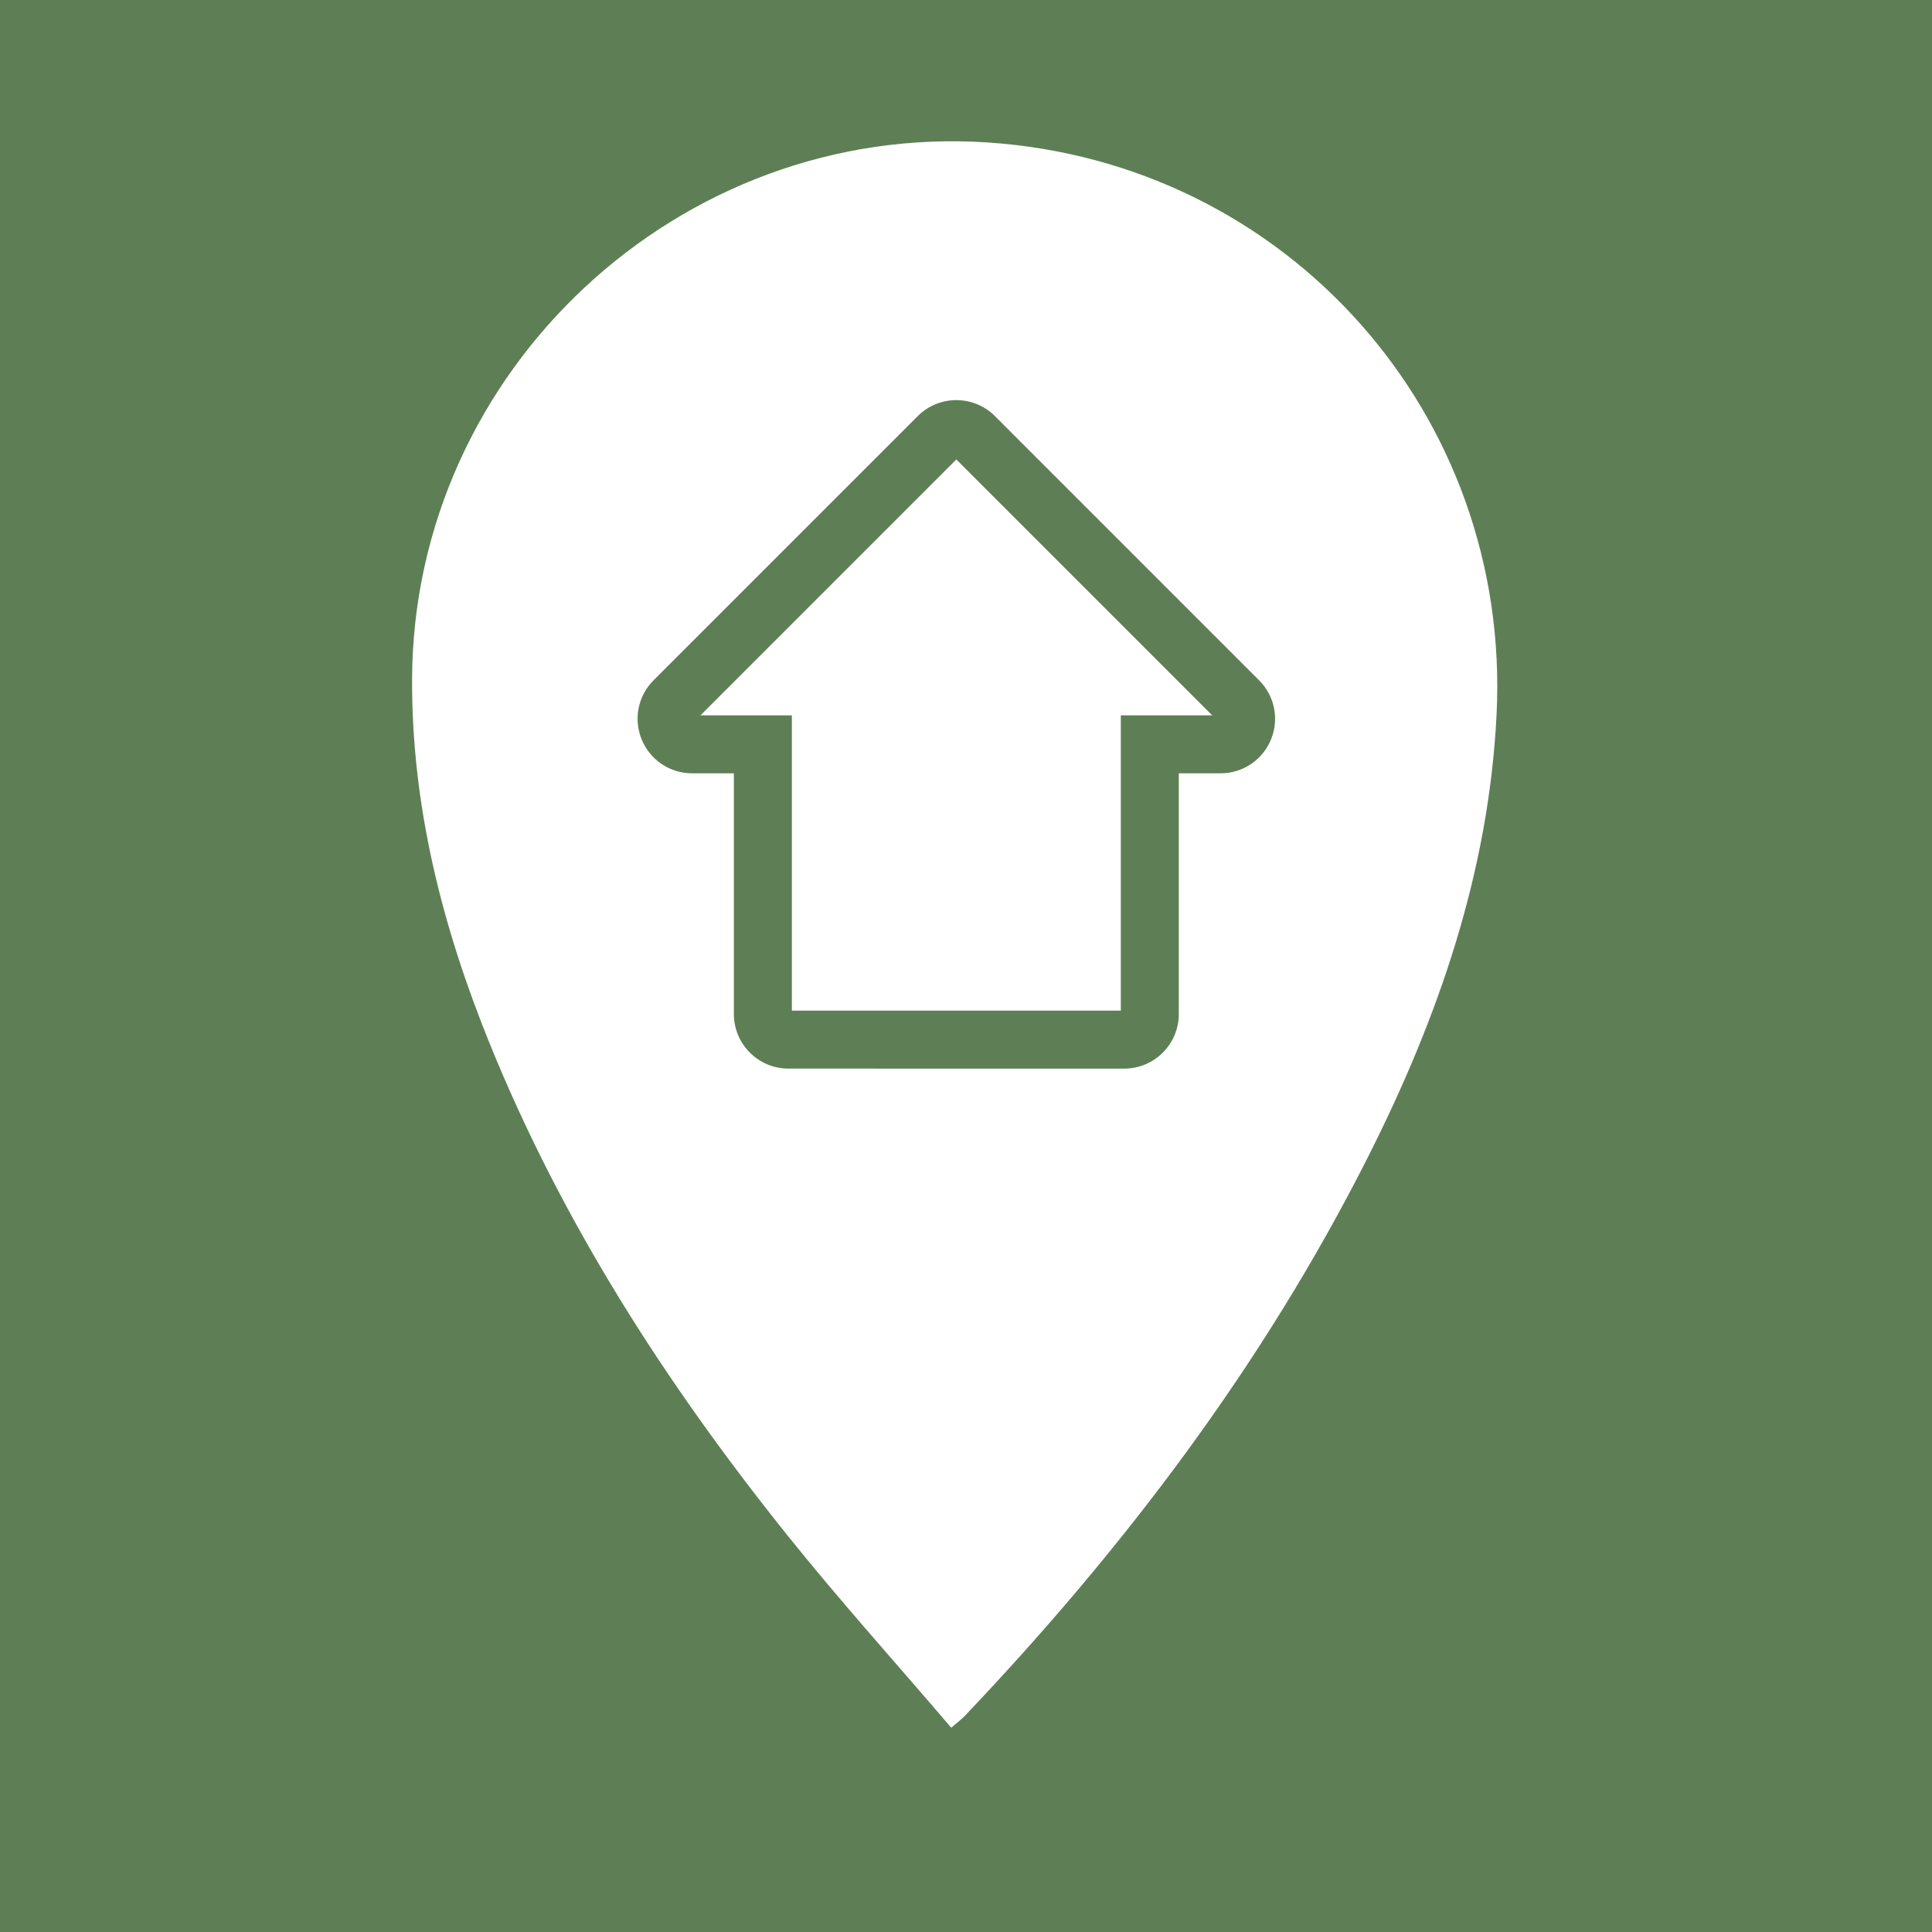 <?xml version="1.0" encoding="utf-8"?>
<!-- Generator: Adobe Illustrator 28.6.0, SVG Export Plug-In . SVG Version: 9.03 Build 54939)  -->
<svg version="1.1" id="Ebene_1" xmlns="http://www.w3.org/2000/svg" xmlns:xlink="http://www.w3.org/1999/xlink" x="0px" y="0px"
	 viewBox="0 0 75 75" style="enable-background:new 0 0 75 75;" xml:space="preserve">
<style type="text/css">
	.st0{display:none;}
	.st1{display:inline;fill:#ABA49A;}
	.st2{display:inline;}
	.st3{fill:#FFFFFF;}
	.st4{display:inline;fill:#FFFFFF;}
	.st5{fill:#5E7F55;}
</style>
<g id="Schulen" class="st0">
	<rect class="st1" width="75" height="75"/>
	<g class="st2">
		<path class="st3" d="M35.288,44.25H32.024h-7.688c-0.599,0-1.087,0.487-1.087,1.087v10.951
			c0,0.599,0.487,1.087,1.087,1.087H35.288c0.599,0,1.087-0.487,1.087-1.087V45.337
			C36.375,44.737,35.888,44.25,35.288,44.25z M33.145,53.863
			c-0.223,0.348-0.542,0.625-0.956,0.832c-0.415,0.207-0.903,0.311-1.466,0.311
			h-3.624v-8.209h3.295c0.907,0,1.585,0.193,2.035,0.58
			c0.449,0.387,0.674,0.893,0.674,1.519c0,0.453-0.1,0.813-0.299,1.079
			c-0.199,0.266-0.456,0.481-0.768,0.645c0.219,0.094,0.438,0.244,0.657,0.452
			c0.219,0.207,0.405,0.451,0.557,0.733s0.229,0.583,0.229,0.903
			C33.479,53.13,33.367,53.515,33.145,53.863z"/>
		<path class="st3" d="M30.993,49.794c0.141-0.121,0.211-0.33,0.211-0.628
			c0-0.266-0.066-0.463-0.199-0.592c-0.133-0.129-0.395-0.194-0.786-0.194h-1.267
			v1.595h1.278C30.598,49.975,30.852,49.915,30.993,49.794z"/>
		<path class="st3" d="M30.676,51.582h-1.724v1.841h1.748c0.344,0,0.58-0.084,0.709-0.252
			s0.193-0.393,0.193-0.675c0-0.273-0.064-0.494-0.193-0.662
			C31.28,51.666,31.036,51.582,30.676,51.582z"/>
		<path class="st3" d="M32.024,42h3.264h4.424h3.264c0.599,0,1.087-0.487,1.087-1.087V29.962
			c0-0.599-0.487-1.087-1.087-1.087H32.024c-0.599,0-1.087,0.487-1.087,1.087v10.951
			C30.938,41.513,31.425,42,32.024,42z M36.445,31.047h2.123l2.99,8.209h-1.958
			l-0.575-1.7h-3.049l-0.586,1.7h-1.923L36.445,31.047z"/>
		<polygon class="st3" points="37.488,33.088 36.492,36.078 38.52,36.078 		"/>
		<path class="st3" d="M64.795,29.813L39.489,9.474c-1.099-0.883-2.88-0.883-3.979,0
			L10.205,29.813c-1.772,1.425-0.517,3.86,1.989,3.86h4.672v27.442
			c0,1.286,1.297,2.329,2.898,2.329h35.471c1.6,0,2.898-1.043,2.898-2.329V33.673
			h4.672C65.312,33.673,66.568,31.238,64.795,29.813z M54,56.288
			C54,58.128,52.503,59.625,50.663,59.625H24.337C22.497,59.625,21,58.128,21,56.288V45.337
			C21,43.497,22.497,42,24.337,42h4.536C28.755,41.659,28.688,41.294,28.688,40.913V29.962
			c0-1.84,1.497-3.337,3.337-3.337h10.951c1.84,0,3.337,1.497,3.337,3.337v10.951
			c0,0.381-0.067,0.746-0.185,1.087h4.536C52.503,42,54,43.497,54,45.337V56.288z"/>
		<path class="st3" d="M50.663,44.25h-7.688h-3.264c-0.599,0-1.087,0.487-1.087,1.087v10.951
			c0,0.599,0.487,1.087,1.087,1.087h10.951c0.599,0,1.087-0.487,1.087-1.087
			V45.337C51.75,44.737,51.263,44.25,50.663,44.25z M43.642,52.338
			c0.176,0.379,0.424,0.665,0.745,0.856c0.32,0.192,0.688,0.287,1.102,0.287
			c0.469,0,0.854-0.1,1.155-0.299c0.301-0.199,0.49-0.483,0.569-0.85h2.029
			c-0.149,0.876-0.551,1.564-1.208,2.064c-0.657,0.5-1.493,0.75-2.509,0.75
			c-0.852,0-1.579-0.182-2.181-0.545c-0.602-0.363-1.061-0.862-1.378-1.495
			c-0.316-0.634-0.475-1.36-0.475-2.181c0-0.821,0.154-1.554,0.463-2.199
			c0.309-0.645,0.764-1.151,1.366-1.519c0.602-0.367,1.337-0.551,2.205-0.551
			c1.016,0,1.853,0.256,2.509,0.768c0.657,0.512,1.059,1.237,1.208,2.175h-2.029
			c-0.078-0.399-0.268-0.707-0.569-0.926c-0.301-0.219-0.686-0.328-1.155-0.328
			c-0.406,0-0.77,0.096-1.091,0.287c-0.321,0.192-0.571,0.477-0.751,0.856
			s-0.27,0.858-0.27,1.437C43.378,51.488,43.466,51.959,43.642,52.338z"/>
	</g>
</g>
<g id="Freizeit" class="st0">
	<rect class="st1" width="75" height="75"/>
	<g class="st2">
		<path class="st3" d="M27.653,35.933c0.555-3.59,1.076-7.186,1.611-10.779
			c0.145-0.973,0.289-1.945,0.438-2.947c0.075-0.506-0.298-0.972-0.809-1.003
			c-0.003-0-0.006-0-0.009-0.001c-3.839-0.234-7.027,2.233-7.607,5.916
			c-0.397,2.523-0.756,5.052-1.132,7.579c-0.089,0.597-0.064,1.211,0.117,1.787
			c0.583,1.851,2.402,2.928,4.218,2.633C26.14,38.849,27.391,37.629,27.653,35.933
			z"/>
		<path class="st3" d="M39.292,19.648c2.678-0.339,4.545-2.721,4.207-5.367
			c-0.337-2.635-2.732-4.489-5.377-4.163c-2.619,0.323-4.481,2.74-4.149,5.388
			C34.296,18.1,36.705,19.976,39.292,19.648z"/>
	</g>
	<path class="st4" d="M66.365,58.222c-0.084-0.616-0.649-1.047-1.267-0.963l-10.009,1.363
		c-0.011-1.028-0.023-2.056-0.034-3.084c-0.052-4.789-0.244-22.847-0.289-27.088
		c-0.016-1.509-0.026-3.019-0.059-4.528c-0.02-0.914-0.713-1.517-1.558-1.394
		c-0.77,0.112-1.221,0.712-1.158,1.579c0.082,1.122,0.18,2.244,0.275,3.365
		c0.057,0.676,0.061,0.675-0.628,0.769c-1.251,0.17-2.505,0.323-3.753,0.515
		c-1.153,0.177-2.061-0.19-2.805-1.083c-1.283-1.539-2.565-3.08-3.898-4.575
		c-1.75-1.962-3.929-2.769-6.491-1.98c-2.563,0.789-3.993,2.623-4.288,5.286
		c-0.54,4.883-3.23,29.983-3.68,34.17c-0.077,0.72,0.163,1.37,0.608,1.828
		l-11.63,1.584c-0.616,0.084-1.047,0.651-0.963,1.267
		c0.077,0.564,0.559,0.973,1.113,0.973c0.051,0,0.102-0.003,0.153-0.01
		l49.396-6.727C66.018,59.405,66.449,58.838,66.365,58.222z M37.793,39.565
		c0.121-0.953,0.902-8.409,1.095-10.279c0.016-0.154,0.05-0.307,0.087-0.533
		c0.161,0.158,0.26,0.249,0.353,0.346c1.402,1.469,2.833,2.913,4.195,4.419
		c0.872,0.965,1.863,1.283,3.134,1.058c1.837-0.326,3.692-0.553,5.536-0.841
		c0.353-0.055,0.486,0.008,0.498,0.394c0.075,2.318,0.492,13.048,0.564,14.967
		c0.12,3.242,0.238,6.485,0.36,9.727l-3.846,0.524
		c0.135-0.49,0.069-0.987-0.054-1.49c-0.877-3.614-1.757-7.227-2.612-10.847
		c-0.238-1.009-0.767-1.751-1.653-2.295c-2.468-1.514-4.916-3.062-7.378-4.586
		C37.836,39.985,37.758,39.836,37.793,39.565z M31.103,61.174
		c0,0,2.647-10.537,3.78-15.897c2.05,1.17,4.1,2.341,6.152,3.507
		c0.781,0.444,1.294,1.073,1.567,1.926c0.915,2.862,1.842,5.721,2.765,8.581
		c0.073,0.226,0.172,0.429,0.288,0.615l-14.85,2.022
		C31.026,61.527,31.103,61.174,31.103,61.174z"/>
</g>
<g id="Einkaufen" class="st0">
	<rect class="st1" width="75" height="75"/>
	<g class="st2">
		<path class="st3" d="M57.505,25.385c-0.189-0.237-0.465-0.388-0.766-0.419l-33.901-3.453
			l-1.174-5.807l-9.026-2.174c-0.605-0.147-1.212,0.226-1.357,0.83
			c-0.146,0.604,0.226,1.212,0.83,1.357l7.632,1.839l6.416,31.748H53.901
			c0.621,0,1.125-0.504,1.125-1.125s-0.504-1.125-1.125-1.125H28l-0.519-2.568l27.408-2.663
			c0.523-0.051,0.942-0.457,1.007-0.979l1.845-14.62
			C57.779,25.925,57.694,25.622,57.505,25.385z"/>
		<path class="st3" d="M28.316,51.005c-2.378,0-4.313,1.935-4.313,4.313
			c0,2.378,1.935,4.312,4.313,4.312s4.313-1.935,4.313-4.312
			C32.628,52.94,30.694,51.005,28.316,51.005z"/>
		<circle class="st3" cx="50.713" cy="55.328" r="4.313"/>
	</g>
</g>
<g id="Kulinarik" class="st0">
	<rect class="st1" width="75" height="75"/>
	<circle class="st4" cx="37.5" cy="18.75" r="3"/>
	<path class="st4" d="M60.471,42.322C58.734,31.198,49.111,22.688,37.5,22.688
		s-21.234,8.511-22.971,19.634C14.233,44.222,15.713,45.938,17.637,45.938h39.727
		C59.287,45.938,60.767,44.222,60.471,42.322z M32.792,28.985
		c-4.518,1.265-8.32,4.6-10.172,8.921c-0.168,0.391-0.548,0.625-0.948,0.625
		c-0.135,0-0.273-0.027-0.406-0.083c-0.523-0.224-0.766-0.831-0.542-1.354
		c2.096-4.889,6.399-8.663,11.512-10.095c0.547-0.154,1.117,0.167,1.271,0.715
		C33.661,28.262,33.341,28.831,32.792,28.985z"/>
	<path class="st4" d="M63,49.875H12c-0.621,0-1.125-0.504-1.125-1.125s0.504-1.125,1.125-1.125h51
		c0.621,0,1.125,0.504,1.125,1.125S63.621,49.875,63,49.875z"/>
</g>
<g id="Gesundheit" class="st0">
	<rect class="st1" width="75" height="75"/>
	<path class="st4" d="M59.715,25.145c-2.51-6.218-9.425-8.02-14.115-7.135
		c-3.367,0.635-5.78,2.646-7.551,5.503c-0.193,0.312-0.371,0.634-0.577,0.988
		c-0.109-0.193-0.192-0.338-0.274-0.484c-1.347-2.38-3.179-4.237-5.744-5.29
		c-2.099-0.862-4.286-1.053-6.52-0.779c-3.95,0.484-7.023,2.356-8.933,5.892
		c-2.054,3.802-2.092,7.754-0.596,11.755C16.385,38.221,17.831,40.559,19.507,42.75h6.932
		l3.23-11.187c0.139-0.481,0.579-0.812,1.079-0.813c0,0,0.001,0,0.001,0
		c0.5,0,0.94,0.33,1.08,0.81l4.33,14.845l4.419-11.194
		c0.173-0.44,0.621-0.724,1.075-0.712c0.472,0.012,0.887,0.318,1.037,0.765
		l1.92,5.696H47.625c0.621,0,1.125,0.504,1.125,1.125s-0.504,1.125-1.125,1.125h-3.823
		c-0.483,0-0.912-0.308-1.066-0.766l-1.195-3.546l-4.495,11.388
		C36.876,50.719,36.46,51,36,51c-0.017,0-0.035-0-0.052-0.001
		c-0.48-0.022-0.894-0.347-1.028-0.809l-4.165-14.278l-2.39,8.275
		C28.227,44.669,27.786,45,27.285,45h-5.948c2.957,3.442,6.274,6.52,9.721,9.458
		c2.097,1.788,4.235,3.528,6.414,5.34c1.685-1.325,3.325-2.576,4.922-3.878
		c4.375-3.568,8.525-7.372,12.056-11.802c2.255-2.828,4.203-5.841,5.347-9.308
		C60.861,31.583,61.01,28.353,59.715,25.145z"/>
</g>
<g id="Kultur" class="st0">
	<rect class="st1" width="75" height="75"/>
	<path class="st4" d="M50.59,24.182c1.248-0.756,2.489-1.522,3.723-2.299
		c0.11-0.07,0.218-0.245,0.219-0.372c0.013-2.36,0.006-4.721,0.013-7.081
		c0.001-0.243-0.078-0.312-0.316-0.31c-1.051,0.011-2.103,0.005-3.154,0.007
		c-0.084,0-0.167,0.013-0.278,0.022c-0.006,0.128-0.016,0.244-0.016,0.359
		c-0.001,0.987-0,1.974-0.001,2.961c-0,0.431-0.001,0.431-0.446,0.431
		c-0.998,0-1.996-0.012-2.993,0.008c-0.297,0.006-0.359-0.096-0.355-0.369
		c0.014-1.03-0.001-2.06,0.01-3.09c0.003-0.256-0.087-0.332-0.336-0.33
		c-1.03,0.01-2.06,0.012-3.09-0.001c-0.266-0.003-0.352,0.078-0.349,0.346
		c0.013,1.041-0.001,2.081,0.008,3.122c0.002,0.236-0.075,0.319-0.315,0.317
		c-1.051-0.01-2.103-0.012-3.154,0.001c-0.274,0.003-0.347-0.098-0.344-0.357
		c0.011-1.019-0.004-2.039,0.01-3.058c0.004-0.273-0.06-0.376-0.355-0.372
		c-1.019,0.017-2.039,0.017-3.058-0.001c-0.299-0.005-0.356,0.107-0.353,0.374
		c0.012,1.008-0.004,2.017,0.01,3.025c0.004,0.286-0.068,0.394-0.375,0.389
		c-1.019-0.018-2.039-0.019-3.057,0c-0.312,0.006-0.376-0.111-0.372-0.392
		c0.013-0.998-0.006-1.996,0.011-2.993c0.005-0.3-0.062-0.41-0.386-0.403
		c-1.008,0.021-2.017,0.016-3.025-0c-0.28-0.005-0.372,0.073-0.367,0.36
		c0.015,1.04,0.002,2.081,0.009,3.122c0.001,0.214-0.056,0.306-0.29,0.304
		c-1.062-0.01-2.124-0.013-3.186,0.002c-0.281,0.004-0.338-0.102-0.335-0.357
		c0.012-0.987,0.005-1.974,0.005-2.961c0-0.462,0-0.462-0.447-0.463
		c-0.955-0-1.91-0.001-2.865-0.001c-0.442,0-0.443,0-0.443,0.428
		c-0,2.296,0.002,4.592-0.005,6.888c-0.001,0.214,0.051,0.349,0.247,0.467
		c1.211,0.733,2.409,1.488,3.622,2.218c0.267,0.161,0.367,0.329,0.309,0.644
		c-0.1,0.548-4.231,32.663-4.268,32.986c11.346,0,22.644,0,33.972,0
		c0,0-3.642-29.665-4.072-33.081C50.325,24.44,50.383,24.307,50.59,24.182z
		 M33.99,26.973c0-1.939,1.572-3.51,3.51-3.51
		c1.939,0,3.51,1.572,3.51,3.51v6.875h-7.021V26.973z M42.473,52.216h-9.947
		v-9.74c0-2.747,2.227-4.973,4.973-4.973c2.747,0,4.973,2.227,4.973,4.973V52.216z
		"/>
</g>
<g id="Öffentlicher_x5F_Verkehr" class="st0">
	<rect class="st1" width="75" height="75"/>
	<path class="st4" d="M56.98,20.891c-0.082-3.63-0.881-6.472-2.554-8.61
		c-1.75-2.237-4.446-3.712-8.247-4.54c-2.594-0.566-5.207-0.893-7.821-0.97
		l0.003-0.019c-0.268-0.003-0.535,0.001-0.803,0.003
		c-0.268-0.003-0.535-0.006-0.803-0.003l0.003,0.019
		c-2.615,0.077-5.228,0.405-7.821,0.97c-3.8,0.829-6.497,2.304-8.247,4.54
		c-1.671,2.135-2.471,4.974-2.554,8.598c-1.178,0.081-2.112,1.052-2.112,2.251
		v6.157c0,1.245,1.004,2.253,2.246,2.265c0.074,3.57,0.165,6.854,0.246,7.573
		c0.177,1.581,0.413,3.156,0.71,4.711c0.241,1.262,0.615,2.492,1.219,3.603
		c0.604,1.111,1.437,2.103,2.595,2.888c0,0,0.755,0.406,2.872,0.596L17.52,63.455
		c-0.452,0.674-0.271,1.587,0.403,2.038c0.251,0.168,0.535,0.248,0.816,0.248
		c0.474,0,0.939-0.229,1.222-0.652l2.115-3.159h30.962l2.115,3.159
		c0.284,0.423,0.749,0.652,1.223,0.652c0.281,0,0.565-0.08,0.816-0.248
		c0.674-0.452,0.855-1.364,0.404-2.038l-8.391-12.532
		c2.118-0.19,2.872-0.596,2.872-0.596c1.158-0.786,1.991-1.778,2.595-2.888
		c0.604-1.111,0.978-2.341,1.219-3.603c0.297-1.556,0.532-3.13,0.709-4.711
		c0.081-0.72,0.172-4.009,0.246-7.584c1.187-0.071,2.131-1.048,2.131-2.253
		v-6.157C58.977,21.971,58.103,21.025,56.98,20.891z M22.585,15.188
		c0.75-1.203,2.542-3.966,14.973-3.997c12.43,0.031,14.223,2.794,14.973,3.997
		c0.754,1.21,1.009,2.751,0.741,4.519c-0.215,1.411-1.086,14.277-7.643,14.277
		c-1.388-0.005-14.752-0.005-16.14,0c-6.558,0-7.429-12.866-7.643-14.277
		C21.575,17.939,21.83,16.397,22.585,15.188z M45.732,51.02l1.558,2.327H27.824
		l1.558-2.327c1.318,0,2.936,0,4.549,0c3.645,0,7.253,0,7.253,0
		C42.797,51.02,44.414,51.02,45.732,51.02z M21.903,41.468
		c0,0-0.407-0.786-0.453-1.523c-0.064-1.028-0.005-1.638,0.327-1.992
		c0.332-0.353,0.937-0.45,1.965-0.449c0.657,0,1.34-0.021,1.961,0.11
		c0.621,0.132,1.181,0.416,1.591,1.03c0.225,0.337,0.401,0.748,0.509,1.173
		c0.108,0.425,0.105,1.65,0.105,1.65H21.903z M49.258,56.286l1.813,2.707H24.044
		l1.812-2.707H49.258z M53.665,39.945c-0.046,0.737-0.453,1.523-0.453,1.523H47.208
		c0,0-0.003-1.225,0.105-1.65c0.108-0.425,0.284-0.836,0.509-1.173
		c0.41-0.613,0.969-0.898,1.591-1.03c0.621-0.132,1.304-0.11,1.961-0.11
		c1.027-0.001,1.632,0.096,1.965,0.449C53.67,38.307,53.729,38.917,53.665,39.945
		z"/>
</g>
<g id="Autoverkehr" class="st0">
	<rect class="st1" width="75" height="75"/>
	<path class="st4" d="M59.489,30.663c0.266-0.088,0.532-0.175,0.796-0.264
		c1.486-0.497,1.671-1.452,1.565-2.166c-0.181-1.215-0.985-1.921-2.206-1.935
		c-0.39-0.005-0.782,0-1.173,0.005c-0.708,0.008-1.441,0.017-2.154-0.034
		c-0.335-0.024-0.765-0.262-0.94-0.52c-0.998-1.47-1.916-2.991-2.605-4.152
		c-1.523-2.565-3.816-3.865-6.815-3.865c-0.006,0-0.012,0-0.018,0
		c-2.596,0.005-5.19,0.004-7.784,0.002c-3.127-0.002-6.254-0.002-9.382,0.006
		c-2.794,0.008-4.959,1.205-6.433,3.56c-0.217,0.346-0.434,0.69-0.653,1.035
		c-0.665,1.05-1.352,2.136-1.979,3.233c-0.33,0.578-0.702,0.778-1.383,0.747
		c-0.992-0.049-2.059-0.046-3.357,0.005c-0.971,0.039-1.739,0.801-1.87,1.855
		c-0.136,1.098,0.278,1.778,1.302,2.139c0.449,0.159,0.901,0.305,1.393,0.464
		l0.529,0.172c-0.023,0.042-0.045,0.082-0.066,0.12
		c-0.104,0.19-0.187,0.339-0.284,0.477c-1.216,1.714-1.865,3.713-1.928,5.939
		c-0.114,4.07-0.147,8.21-0.179,12.214l-0.023,2.813
		c-0.008,0.959,0.522,1.472,1.534,1.484c0.69,0.008,1.385,0.011,2.077,0.011
		c0.71,0,1.418-0.003,2.113-0.006l0.36-0.002
		c1.322-0.006,1.797-0.476,1.813-1.796c0.007-0.563,0.005-1.126,0.003-1.694
		l-0.001-0.594h31.402c0.001,0.001,0.002,0.002,0.002,0.003
		c0.01,0.019,0.023,0.032,0.022,0.028c0.008,0.514,0.012,1.026,0.017,1.541
		l0.006,0.684c0.013,1.393,0.448,1.819,1.859,1.827
		c1.424,0.008,2.847,0.009,4.27-0.004c1.332-0.011,1.783-0.471,1.785-1.818
		c0.002-0.915,0.005-1.829,0.009-2.744c0.011-2.813,0.023-5.72-0.02-8.58
		c-0.052-3.508-0.28-6.901-2.469-9.837c-0.006-0.009-0.012-0.035-0.017-0.06
		c0.004-0.003,0.007-0.005,0.008-0.005C58.907,30.855,59.199,30.759,59.489,30.663z
		 M57.429,39.455c-0.355,0.551-0.91,0.921-1.565,1.04
		c-0.606,0.111-1.249,0.123-1.871,0.134c-0.224,0.004-0.449,0.008-0.672,0.017
		l-0.002-0.039h-0.184c-0.219,0-0.439,0.002-0.658,0.005
		c-0.48,0.005-0.977,0.011-1.461-0.012c-0.909-0.044-1.591-0.594-1.736-1.403
		c-0.165-0.918,0.249-1.618,1.168-1.97c1.6-0.613,2.926-1.083,4.172-1.481
		c0.647-0.208,1.325-0.143,1.904,0.18c0.605,0.335,1.035,0.906,1.211,1.604
		C57.902,38.192,57.79,38.894,57.429,39.455z M31.985,44.309
		c0.133-0.142,0.368-0.211,0.717-0.211c0.008,0,0.015,0,0.023,0
		c1.717,0.015,3.061,0.01,4.55,0.008c0.653-0.002,1.334-0.004,2.086-0.005
		l0.514-0.001c0.735-0.002,1.126-0.002,2.045,0.001
		c1.119,0.003,1.205,0.035,1.202,1.376c-0.002,1.047-0.088,1.131-1.158,1.133
		h-4.504c-0.542-0.001-1.015-0.003-1.461-0.005
		c-1.046-0.006-1.951-0.011-3.232,0.014c-0.37,0.015-0.636-0.062-0.778-0.214
		c-0.136-0.145-0.188-0.385-0.159-0.733c0.018-0.211,0.017-0.433-0.001-0.679
		C31.806,44.671,31.857,44.446,31.985,44.309z M17.319,39.06
		c-0.389-0.989-0.227-1.899,0.469-2.634c0.739-0.783,1.637-0.998,2.673-0.637
		c1.489,0.52,2.729,0.956,3.998,1.44c0.859,0.328,1.338,1.06,1.221,1.865
		c-0.125,0.863-0.812,1.454-1.749,1.505c-0.504,0.029-1.022,0.021-1.524,0.014
		c-0.229-0.003-0.458-0.006-0.686-0.006c-0.233,0.001-0.464,0.002-0.696,0.005
		c-0.469,0.005-0.953,0.009-1.423-0.014C18.466,40.542,17.698,40.024,17.319,39.06
		z M52.83,29.884c-0.057,0.085-0.501,0.227-0.901,0.228
		c-3.837,0.018-7.673,0.015-11.509,0.016l-3.014-0.001l-2.43,0.002
		c-3.905,0.004-7.951,0.007-11.925-0.019c-0.378-0.003-0.887-0.156-1.043-0.38
		c-0.069-0.1,0.049-0.577,0.282-0.969c0.606-1.016,1.24-2.038,1.854-3.028
		c0.535-0.86,1.069-1.721,1.592-2.589c0.921-1.527,2.239-2.27,4.028-2.27
		c0.005,0,0.011,0,0.016,0l2.365,0.007c4.121,0.013,8.385,0.026,12.579-0.023
		c0.032-0.001,0.065-0.001,0.097-0.001c2.107,0,3.568,0.84,4.589,2.637
		c0.562,0.989,1.177,1.967,1.771,2.914c0.483,0.767,0.982,1.562,1.449,2.356
		C52.835,29.114,52.92,29.599,52.83,29.884z"/>
</g>
<g id="Parkplatzsituation" class="st0">
	<rect class="st1" width="75" height="75"/>
	<g class="st2">
		<path class="st3" d="M27.759,23.431h-3.907v5.659h3.907c1.257,0,2.127-0.286,2.61-0.859
			c0.482-0.573,0.724-1.24,0.724-2.004c0-0.718-0.241-1.364-0.724-1.937
			C29.886,23.717,29.016,23.431,27.759,23.431z"/>
		<path class="st3" d="M30.357,47.274c-1.288-0.926-1.749-2.264-1.291-3.757
			c0.47-1.534,1.641-2.418,3.229-2.432c0.582-0.005,1.168,0.041,1.743-0.022
			c0.264-0.029,0.605-0.228,0.754-0.447c0.578-0.851,1.097-1.742,1.643-2.614
			c1.514-2.42,3.733-3.587,6.555-3.612c0.766-0.007,2.188-0.01,3.938-0.012
			V14.671c0-2.51-2.035-4.546-4.546-4.546H10.376c-2.51,0-4.545,2.035-4.545,4.545
			v32.002c0,2.512,2.036,4.548,4.548,4.548h19.295
			c0.156-1.27,0.43-2.525,0.924-3.751C30.505,47.393,30.434,47.33,30.357,47.274
			z M23.852,33.637v8.825h-5.322V18.884h9.364c1.616,0,3.076,0.292,4.379,0.876
			c1.302,0.584,2.329,1.426,3.082,2.526c0.752,1.1,1.129,2.414,1.129,3.941
			c0,1.505-0.366,2.813-1.095,3.924c-0.73,1.111-1.741,1.97-3.032,2.577
			c-1.291,0.606-2.778,0.909-4.463,0.909H23.852z"/>
	</g>
	<path class="st4" d="M67.01,46.243c0.208-0.069,0.417-0.137,0.624-0.207
		c1.164-0.39,1.309-1.138,1.227-1.698c-0.141-0.952-0.772-1.505-1.729-1.517
		c-0.306-0.004-0.613,0-0.919,0.004c-0.555,0.006-1.129,0.014-1.688-0.027
		c-0.262-0.019-0.6-0.205-0.737-0.408c-0.782-1.153-1.502-2.344-2.042-3.254
		c-1.193-2.01-2.991-3.03-5.342-3.03c-0.005,0-0.009,0-0.014,0
		c-2.035,0.004-4.068,0.003-6.101,0.002c-2.451-0.001-4.901-0.002-7.353,0.005
		c-2.19,0.006-3.887,0.945-5.042,2.79c-0.17,0.271-0.34,0.541-0.511,0.812
		c-0.521,0.823-1.06,1.674-1.551,2.534c-0.259,0.453-0.55,0.61-1.084,0.585
		c-0.777-0.038-1.614-0.036-2.631,0.004c-0.761,0.03-1.363,0.628-1.466,1.454
		c-0.107,0.861,0.218,1.393,1.021,1.676c0.352,0.124,0.706,0.239,1.092,0.364
		l0.415,0.135c-0.018,0.033-0.035,0.064-0.052,0.094
		c-0.082,0.149-0.146,0.266-0.223,0.374c-0.953,1.344-1.462,2.91-1.511,4.655
		c-0.09,3.19-0.115,6.435-0.14,9.573l-0.018,2.205
		c-0.007,0.752,0.409,1.154,1.202,1.163c0.54,0.007,1.086,0.009,1.628,0.009
		c0.557,0,1.111-0.002,1.656-0.005l0.282-0.001
		c1.037-0.005,1.408-0.373,1.421-1.408c0.005-0.441,0.004-0.883,0.002-1.328
		l-0.001-0.465h24.612c0.001,0.001,0.001,0.002,0.002,0.002
		c0.008,0.015,0.018,0.025,0.017,0.022c0.006,0.403,0.009,0.804,0.014,1.208
		l0.005,0.536c0.01,1.092,0.351,1.426,1.457,1.432
		c1.116,0.007,2.231,0.007,3.347-0.003c1.044-0.009,1.398-0.369,1.399-1.425
		c0.001-0.717,0.004-1.434,0.007-2.151c0.009-2.204,0.018-4.483-0.016-6.725
		c-0.041-2.75-0.22-5.409-1.935-7.71c-0.005-0.007-0.009-0.027-0.014-0.047
		c0.003-0.002,0.005-0.004,0.007-0.004C66.553,46.394,66.782,46.318,67.01,46.243
		z M65.395,53.135c-0.278,0.432-0.713,0.722-1.227,0.815
		c-0.475,0.087-0.979,0.096-1.466,0.105c-0.176,0.003-0.352,0.007-0.527,0.013
		l-0.001-0.03h-0.144c-0.172,0-0.344,0.002-0.516,0.004
		c-0.376,0.004-0.765,0.009-1.145-0.009c-0.712-0.034-1.247-0.466-1.361-1.1
		c-0.13-0.72,0.195-1.268,0.915-1.544c1.254-0.48,2.293-0.849,3.27-1.161
		c0.507-0.163,1.038-0.112,1.492,0.141c0.474,0.263,0.811,0.71,0.949,1.257
		C65.766,52.144,65.678,52.694,65.395,53.135z M45.453,56.939
		c0.104-0.111,0.288-0.165,0.562-0.165c0.006,0,0.012,0,0.018,0
		c1.346,0.012,2.399,0.008,3.566,0.006c0.511-0.002,1.045-0.003,1.635-0.004
		l0.403-0.001c0.576-0.001,0.883-0.002,1.603,0.001
		c0.877,0.002,0.944,0.028,0.942,1.079c-0.002,0.82-0.069,0.887-0.907,0.888
		h-3.53c-0.424-0.001-0.796-0.002-1.145-0.004
		c-0.82-0.005-1.529-0.008-2.534,0.011c-0.29,0.012-0.498-0.049-0.61-0.168
		c-0.107-0.114-0.147-0.302-0.124-0.575c0.014-0.165,0.014-0.339-0.001-0.532
		C45.312,57.222,45.352,57.046,45.453,56.939z M33.957,52.825
		c-0.305-0.775-0.178-1.489,0.367-2.065c0.58-0.614,1.283-0.783,2.095-0.5
		c1.167,0.407,2.139,0.749,3.133,1.128c0.673,0.257,1.049,0.831,0.957,1.462
		c-0.098,0.676-0.636,1.14-1.371,1.18c-0.395,0.022-0.801,0.017-1.195,0.011
		c-0.179-0.002-0.359-0.005-0.537-0.005c-0.183,0.001-0.363,0.002-0.546,0.004
		c-0.368,0.004-0.747,0.007-1.115-0.011C34.856,53.986,34.254,53.58,33.957,52.825
		z M61.791,45.633c-0.044,0.066-0.392,0.178-0.706,0.179
		c-3.008,0.014-6.014,0.012-9.021,0.012l-2.362-0.001l-1.905,0.001
		c-3.061,0.003-6.232,0.005-9.347-0.015c-0.297-0.002-0.696-0.123-0.817-0.298
		c-0.054-0.079,0.038-0.452,0.221-0.759c0.475-0.796,0.972-1.598,1.453-2.373
		c0.419-0.674,0.838-1.349,1.248-2.029c0.722-1.197,1.755-1.779,3.157-1.779
		c0.004,0,0.008,0,0.012,0l1.854,0.005c3.23,0.01,6.572,0.021,9.859-0.018
		c0.025-0.001,0.051-0.001,0.076-0.001c1.652,0,2.796,0.658,3.597,2.067
		c0.44,0.775,0.922,1.542,1.388,2.284c0.379,0.601,0.77,1.224,1.135,1.846
		C61.794,45.029,61.86,45.41,61.791,45.633z"/>
</g>
<g id="Adresse">
	<rect class="st5" width="75" height="75"/>
	<g>
		<polygon class="st3" points="27.192,27.77 30.74,27.77 30.74,39.233 43.51,39.233 
			43.51,27.77 47.058,27.77 37.125,17.837 		"/>
		<path class="st3" d="M38.337,5.53C26.386,4.739,16.048,14.37,15.997,26.354
			c-0.021,4.934,1.17,9.617,3.012,14.156c2.829,6.969,6.857,13.222,11.537,19.065
			c2.031,2.535,4.209,4.952,6.381,7.494c0.289-0.25,0.415-0.341,0.519-0.451
			c6.201-6.523,11.588-13.641,15.655-21.696c2.731-5.409,4.693-11.057,4.996-17.187
			C58.674,16.096,49.968,6.3,38.337,5.53z M49.337,28.714
			c-0.328,0.793-1.096,1.306-1.954,1.306h-1.622v9.347
			c0,1.166-0.949,2.116-2.116,2.116H30.605c-1.166,0-2.116-0.949-2.116-2.116
			v-9.347h-1.622c-0.859,0-1.626-0.513-1.954-1.306
			c-0.329-0.793-0.149-1.698,0.458-2.305L35.629,16.151
			c0.825-0.825,2.168-0.825,2.992-0l10.257,10.258
			C49.485,27.016,49.666,27.92,49.337,28.714z"/>
	</g>
</g>
<g id="Bezugstermin" class="st0">
	<rect class="st1" width="75" height="75"/>
	<g class="st2">
		<path class="st3" d="M24.953,16.68c2.981,0,5.883,0,8.851,0
			c0,0.553-0.007,1.055,0.001,1.556c0.036,2.129,1.679,3.799,3.746,3.815
			c2.08,0.016,3.765-1.69,3.79-3.841c0.006-0.498,0.001-0.997,0.001-1.538
			c2.972,0,5.855,0,8.849,0c0,0.506-0.003,0.979,0,1.452
			c0.015,2.19,1.602,3.875,3.703,3.933c2.038,0.057,3.706-1.573,3.819-3.738
			c0.017-0.321,0.042-0.648,0.002-0.964c-0.08-0.649,0.219-0.764,0.799-0.726
			c2.797,0.184,4.779,2.265,4.79,5.141c0.02,5.194,0.009,9.836,0.008,15.029
			c-0,6.527,0.003,11.95-0.008,18.476c-0.005,3.137-2.108,5.228-5.24,5.228
			c-13.651,0.003-27.301,0.003-40.952-0.001c-3.189-0.001-5.266-2.071-5.268-5.267
			c-0.01-11.697-0.013-21.74-0.01-33.437c0.001-2.92,2.069-5.073,4.897-5.176
			c0.545-0.02,0.757,0.143,0.705,0.694c-0.036,0.387-0.02,0.782,0.005,1.171
			c0.127,2.014,1.806,3.596,3.774,3.567c2.021-0.029,3.67-1.653,3.733-3.687
			C24.967,17.824,24.953,17.277,24.953,16.68z M15.919,26.82
			c-0.015,0.223-0.039,0.411-0.039,0.599c-0.002,9.279-0.004,16.903-0,26.182
			c0.001,1.554,0.936,2.507,2.479,2.507c12.78,0.004,25.56,0.004,38.341-0.004
			c1.679-0.001,2.586-0.929,2.586-2.602c-0.001-9.215-0.005-16.774-0.01-25.989
			c-0-0.228-0.022-0.456-0.034-0.695
			C44.766,26.82,30.363,26.82,15.919,26.82z"/>
		<path class="st3" d="M56.234,16.655c0,0.551,0.016,1.103-0.003,1.654
			c-0.044,1.263-1.014,2.218-2.254,2.24c-1.223,0.021-2.231-0.924-2.273-2.201
			c-0.038-1.147-0.039-3.401,0.003-4.548c0.047-1.275,1.058-2.199,2.301-2.174
			c1.195,0.024,2.163,0.974,2.219,2.204c0.026,0.573,0.004,2.252,0.004,2.826
			C56.232,16.655,56.233,16.655,56.234,16.655z"/>
		<path class="st3" d="M23.457,16.65c0,0.574,0.022,1.15-0.004,1.723
			c-0.054,1.193-1,2.131-2.167,2.177c-1.203,0.047-2.272-0.835-2.34-2.06
			c-0.068-1.236-0.069-3.587,0.012-4.822c0.081-1.244,1.128-2.09,2.349-2.039
			c1.167,0.05,2.098,0.988,2.15,2.194c0.025,0.573,0.004,2.252,0.004,2.826
			C23.46,16.65,23.458,16.65,23.457,16.65z"/>
		<path class="st3" d="M39.84,16.639c0,0.551,0.022,1.103-0.004,1.653
			c-0.063,1.297-1.007,2.241-2.229,2.258c-1.244,0.017-2.261-0.952-2.302-2.256
			c-0.035-1.101-0.033-3.308,0.002-4.41c0.04-1.292,1.01-2.247,2.229-2.258
			c1.265-0.011,2.237,0.933,2.297,2.257c0.025,0.55,0.004,2.205,0.004,2.756
			C39.838,16.639,39.839,16.639,39.84,16.639z"/>
	</g>
	<path class="st4" d="M57.871,28.985c0-0.232,0-0.464,0-0.804c-0.336,0-0.57,0-0.803,0
		c-12.974,0-25.948,0-38.923,0c-0.875,0-0.876,0.001-0.876,0.865
		c0.003,8.592,0.007,15.529,0.01,24.121c0,0.193-0.002,0.387,0.004,0.58
		c0.018,0.598,0.346,0.9,0.926,0.942c0.235,0.017,0.472,0.009,0.709,0.009
		c12.523,0.001,25.046,0.001,37.569,0.002c1.15,0,1.384-0.229,1.384-1.4
		C57.871,44.644,57.871,37.642,57.871,28.985z M29.941,49.762
		c0,1.247-1.011,2.258-2.258,2.258H23.165c-1.247,0-2.258-1.011-2.258-2.258v-4.518
		c0-1.247,1.011-2.258,2.258-2.258h4.518c1.247,0,2.258,1.011,2.258,2.258V49.762z
		 M29.941,37.613c0,1.247-1.011,2.258-2.258,2.258H23.165
		c-1.247,0-2.258-1.011-2.258-2.258v-4.518c0-1.247,1.011-2.258,2.258-2.258h4.518
		c1.247,0,2.258,1.011,2.258,2.258V37.613z M42.094,49.762
		c0,1.247-1.011,2.258-2.258,2.258h-4.518c-1.247,0-2.258-1.011-2.258-2.258
		v-4.518c0-1.247,1.011-2.258,2.258-2.258h4.518c1.247,0,2.258,1.011,2.258,2.258
		V49.762z M42.094,37.613c0,1.247-1.011,2.258-2.258,2.258h-4.518
		c-1.247,0-2.258-1.011-2.258-2.258v-4.518c0-1.247,1.011-2.258,2.258-2.258h4.518
		c1.247,0,2.258,1.011,2.258,2.258V37.613z M54.246,49.762
		c0,1.247-1.011,2.258-2.258,2.258h-4.518c-1.247,0-2.258-1.011-2.258-2.258
		v-4.518c0-1.247,1.011-2.258,2.258-2.258h4.518c1.247,0,2.258,1.011,2.258,2.258
		V49.762z M54.246,37.613c0,1.247-1.011,2.258-2.258,2.258h-4.518
		c-1.247,0-2.258-1.011-2.258-2.258v-4.518c0-1.247,1.011-2.258,2.258-2.258h4.518
		c1.247,0,2.258,1.011,2.258,2.258V37.613z"/>
</g>
</svg>
